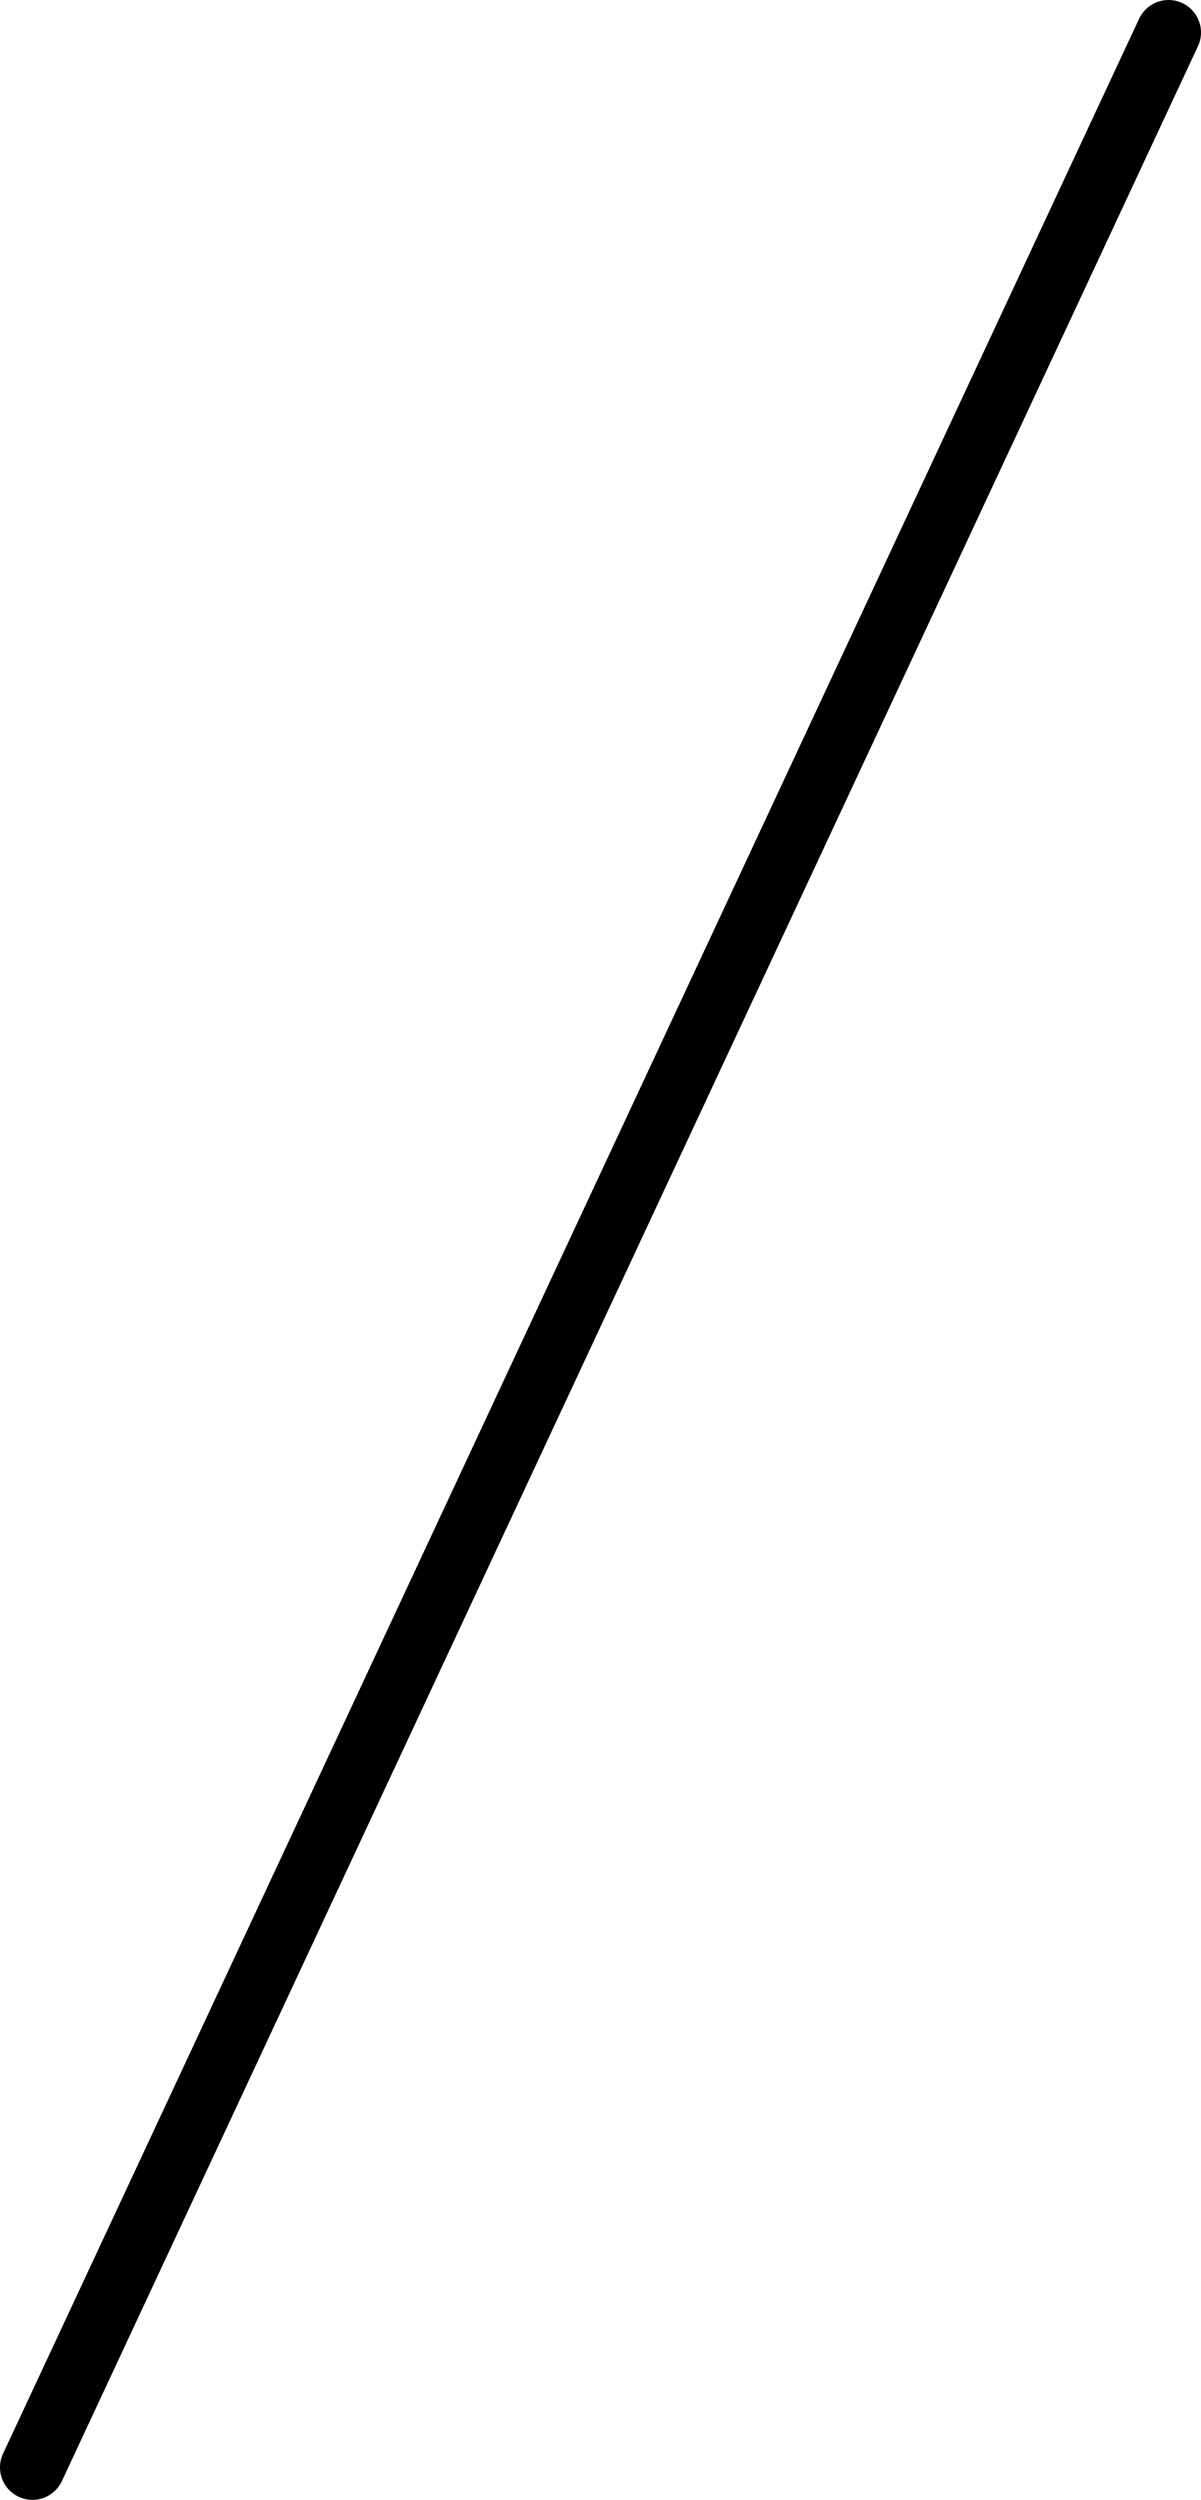 <?xml version="1.0" encoding="UTF-8" standalone="no"?>
<svg xmlns:xlink="http://www.w3.org/1999/xlink" height="77.0px" width="37.0px" xmlns="http://www.w3.org/2000/svg">
  <g transform="matrix(1.0, 0.0, 0.0, 1.0, 18.5, 38.5)">
    <path d="M-17.5 37.5 L17.5 -37.5" fill="none" stroke="#000000" stroke-linecap="round" stroke-linejoin="round" stroke-width="2.0"/>
  </g>
</svg>

